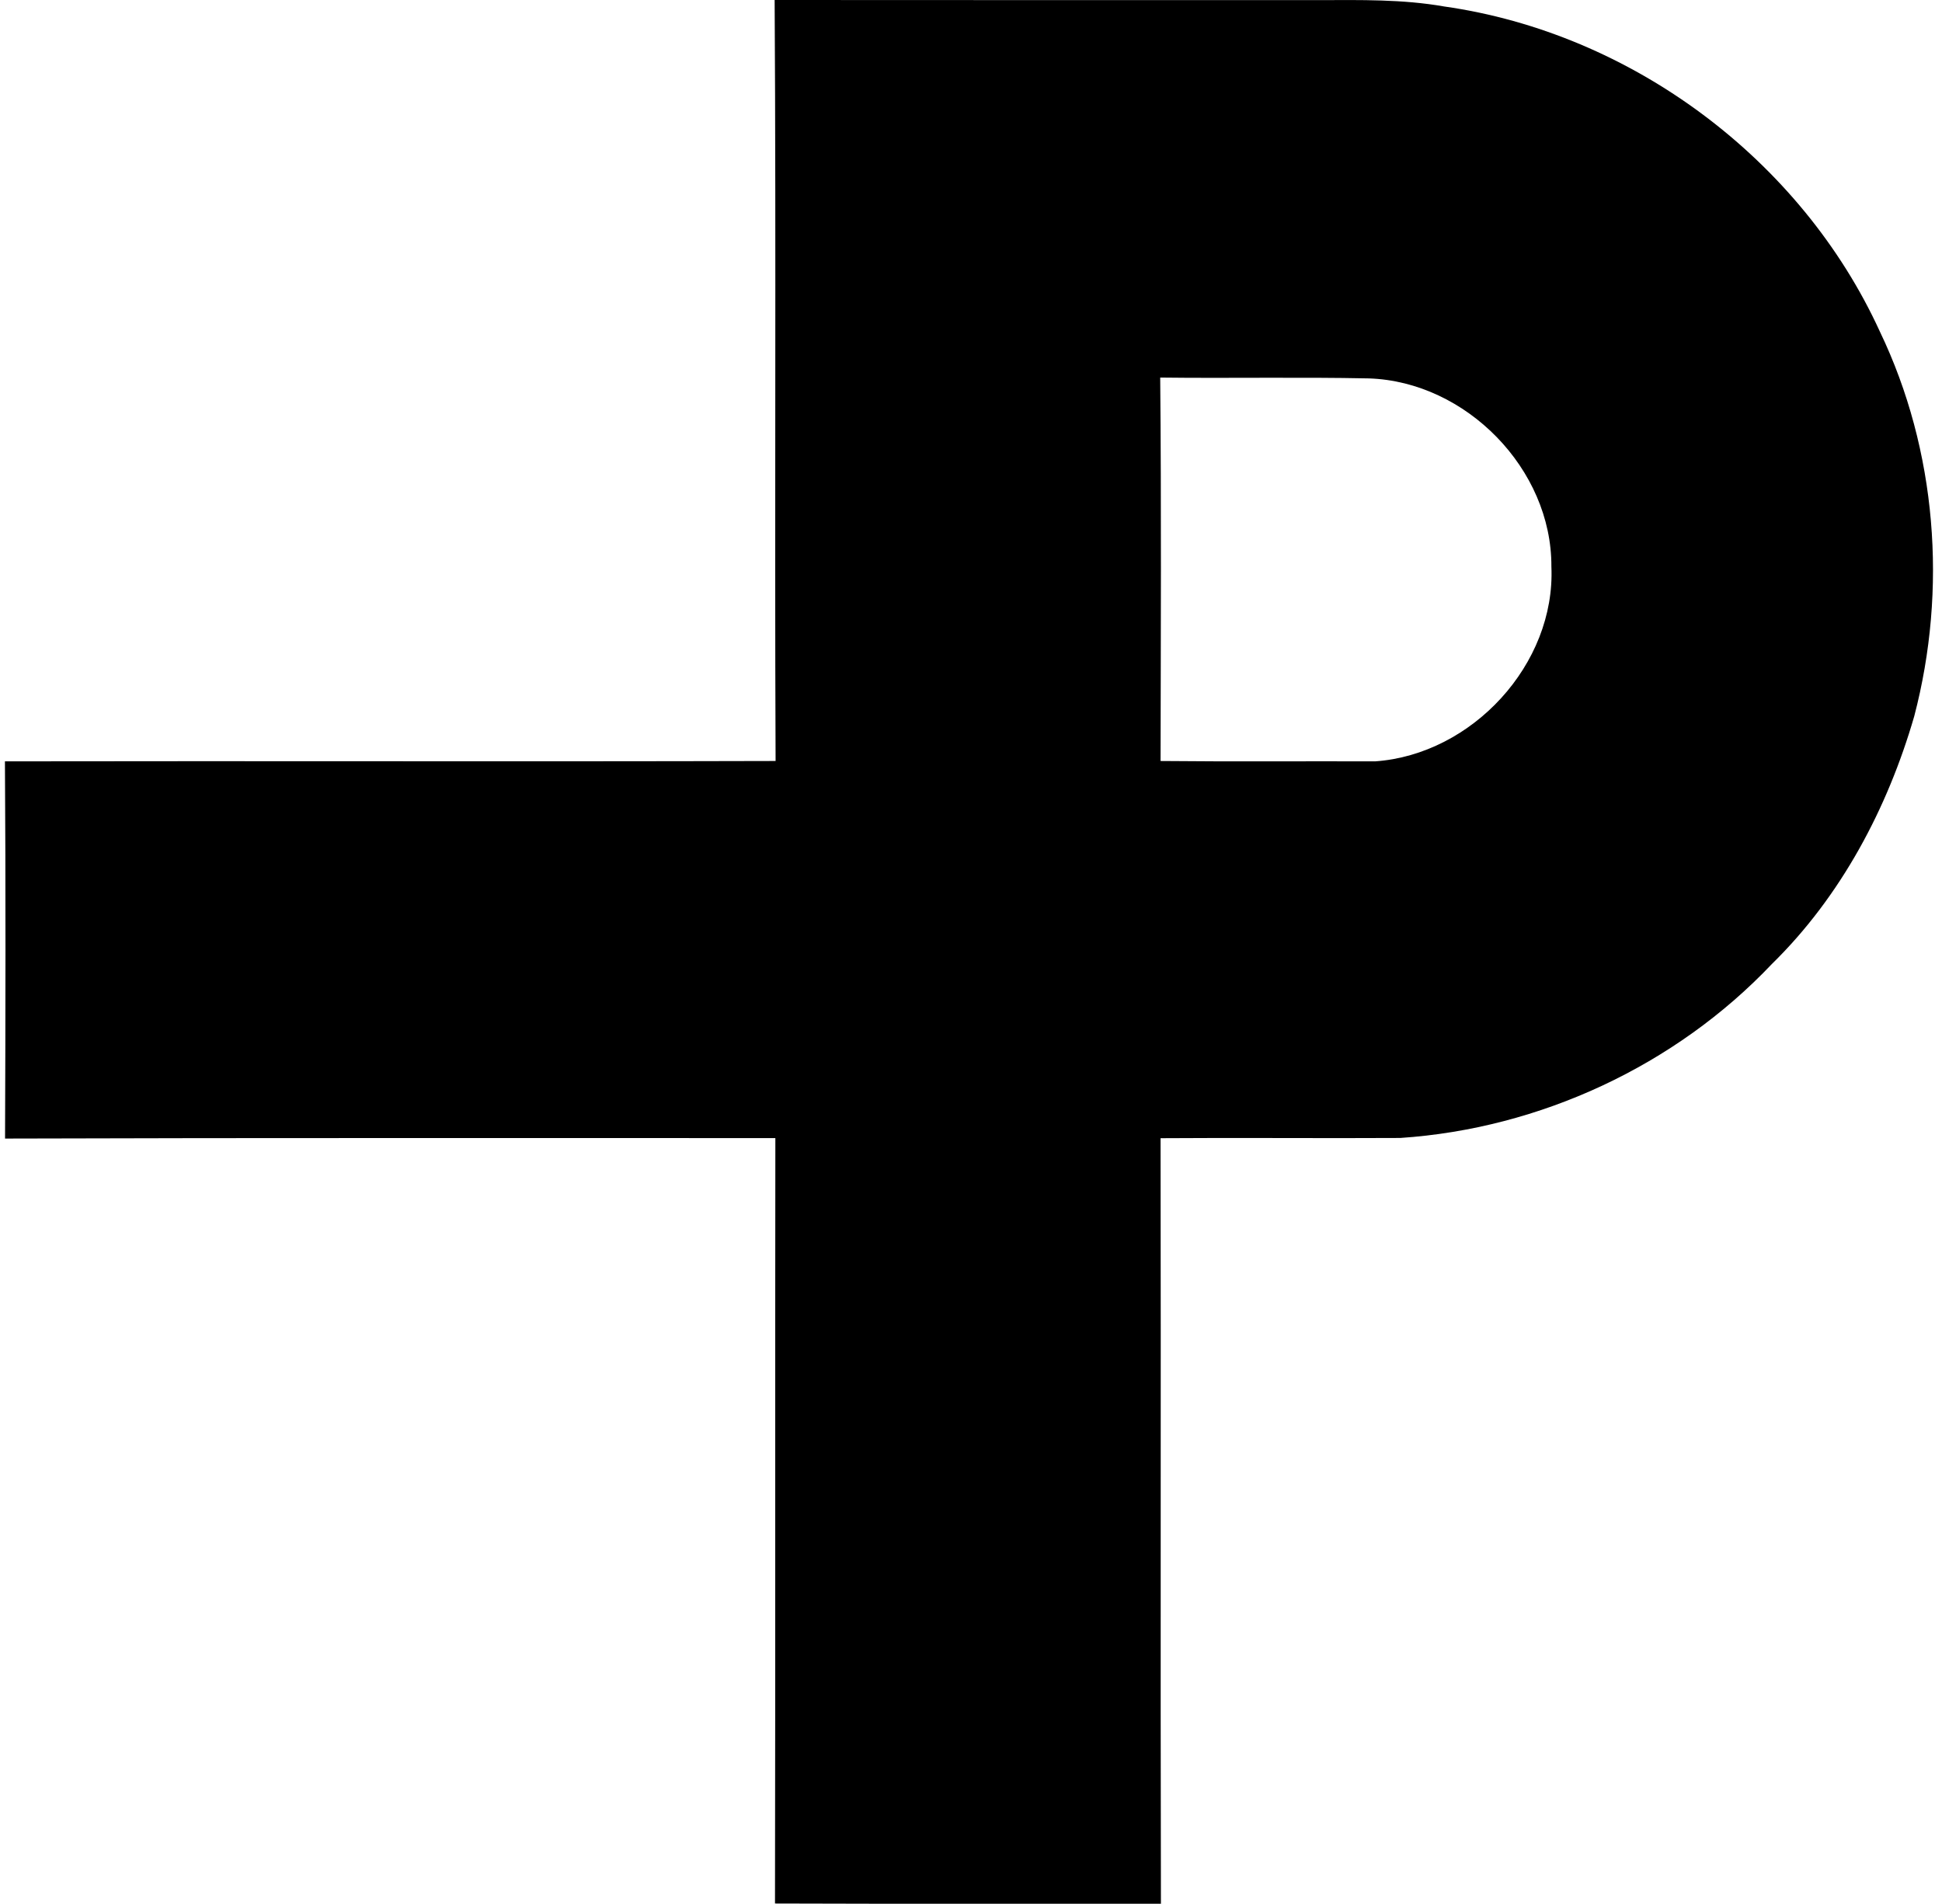 <svg xmlns="http://www.w3.org/2000/svg" width="204" height="200" fill="none" viewBox="0 0 204 200">
  <path fill="#000" d="M81.372 0c19.039.013 38.065.013 57.103.013 4.411-.013 8.86-.101 13.221.666 19.679 2.79 37.512 16.072 45.78 34.156 5.982 12.466 7.101 27.069 3.607 40.402-2.802 9.677-7.703 18.926-14.942 26.013-10.129 10.695-24.379 17.305-39.045 18.285-8.394.05-16.789-.038-25.184.025.051 26.805-.025 53.61.038 80.415-13.509-.013-27.03.025-40.54-.025.05-26.805 0-53.61.038-80.402-26.969.012-53.95-.038-80.918.05.05-13.208.076-26.415-.012-39.623 26.98-.05 53.961.038 80.955-.038-.113-26.641.063-53.295-.1-79.937Zm40.503 39.66c.125 13.422.063 26.843.037 40.277 7.515.076 15.03.013 22.545.038 10.167-.716 18.964-10.192 18.511-20.459.05-10.242-8.96-19.428-19.164-19.767-7.301-.151-14.628 0-21.929-.088Z"/>
</svg>
